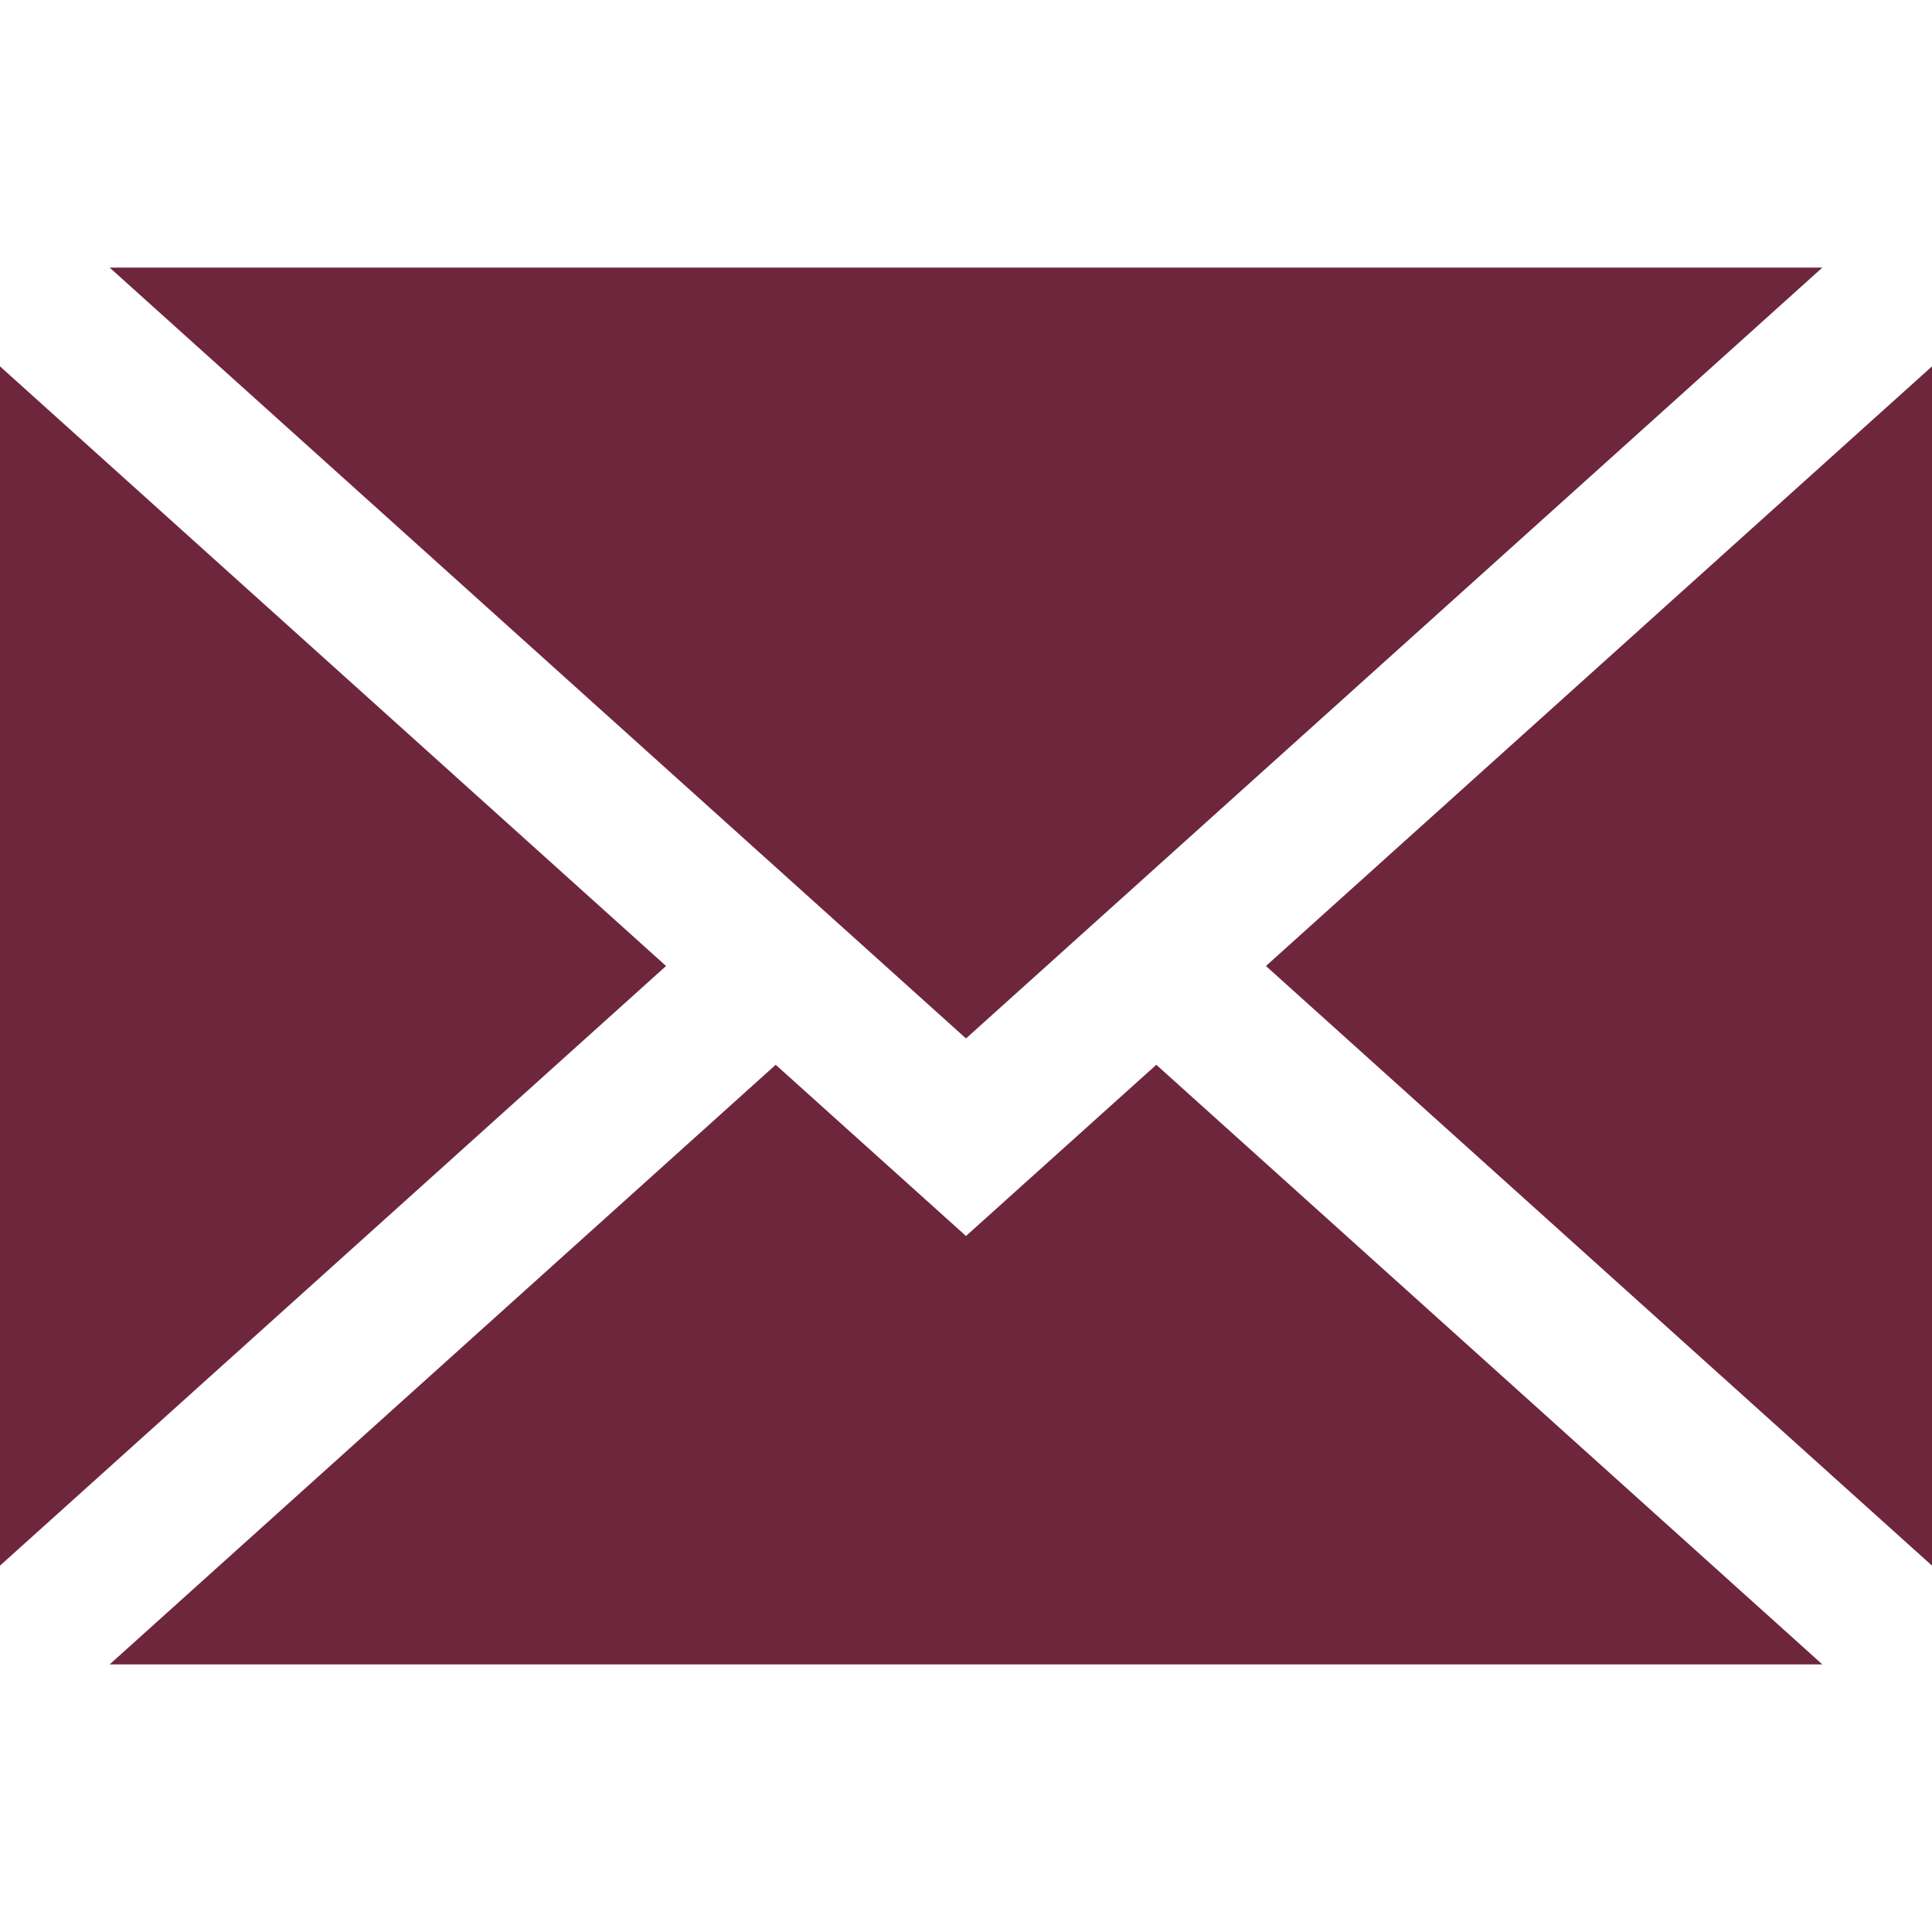 <?xml version="1.0" encoding="UTF-8"?>
<svg id="Layer_1" data-name="Layer 1" xmlns="http://www.w3.org/2000/svg" version="1.1" viewBox="0 0 800 800">
  <defs>
    <style>
      .cls-1 {
        fill: #6e263d;
        stroke-width: 0px;
      }
    </style>
  </defs>
  <polygon class="cls-1" points="800 648.3 800 151.7 524.2 400 800 648.3"/>
  <polygon class="cls-1" points="400 511.8 321.2 440.9 45.4 689.2 754.6 689.2 478.8 440.9 400 511.8"/>
  <polygon class="cls-1" points="754.6 110.8 45.4 110.8 400 430 754.6 110.8"/>
  <polygon class="cls-1" points="0 151.7 0 648.3 275.8 400 0 151.7"/>
</svg>